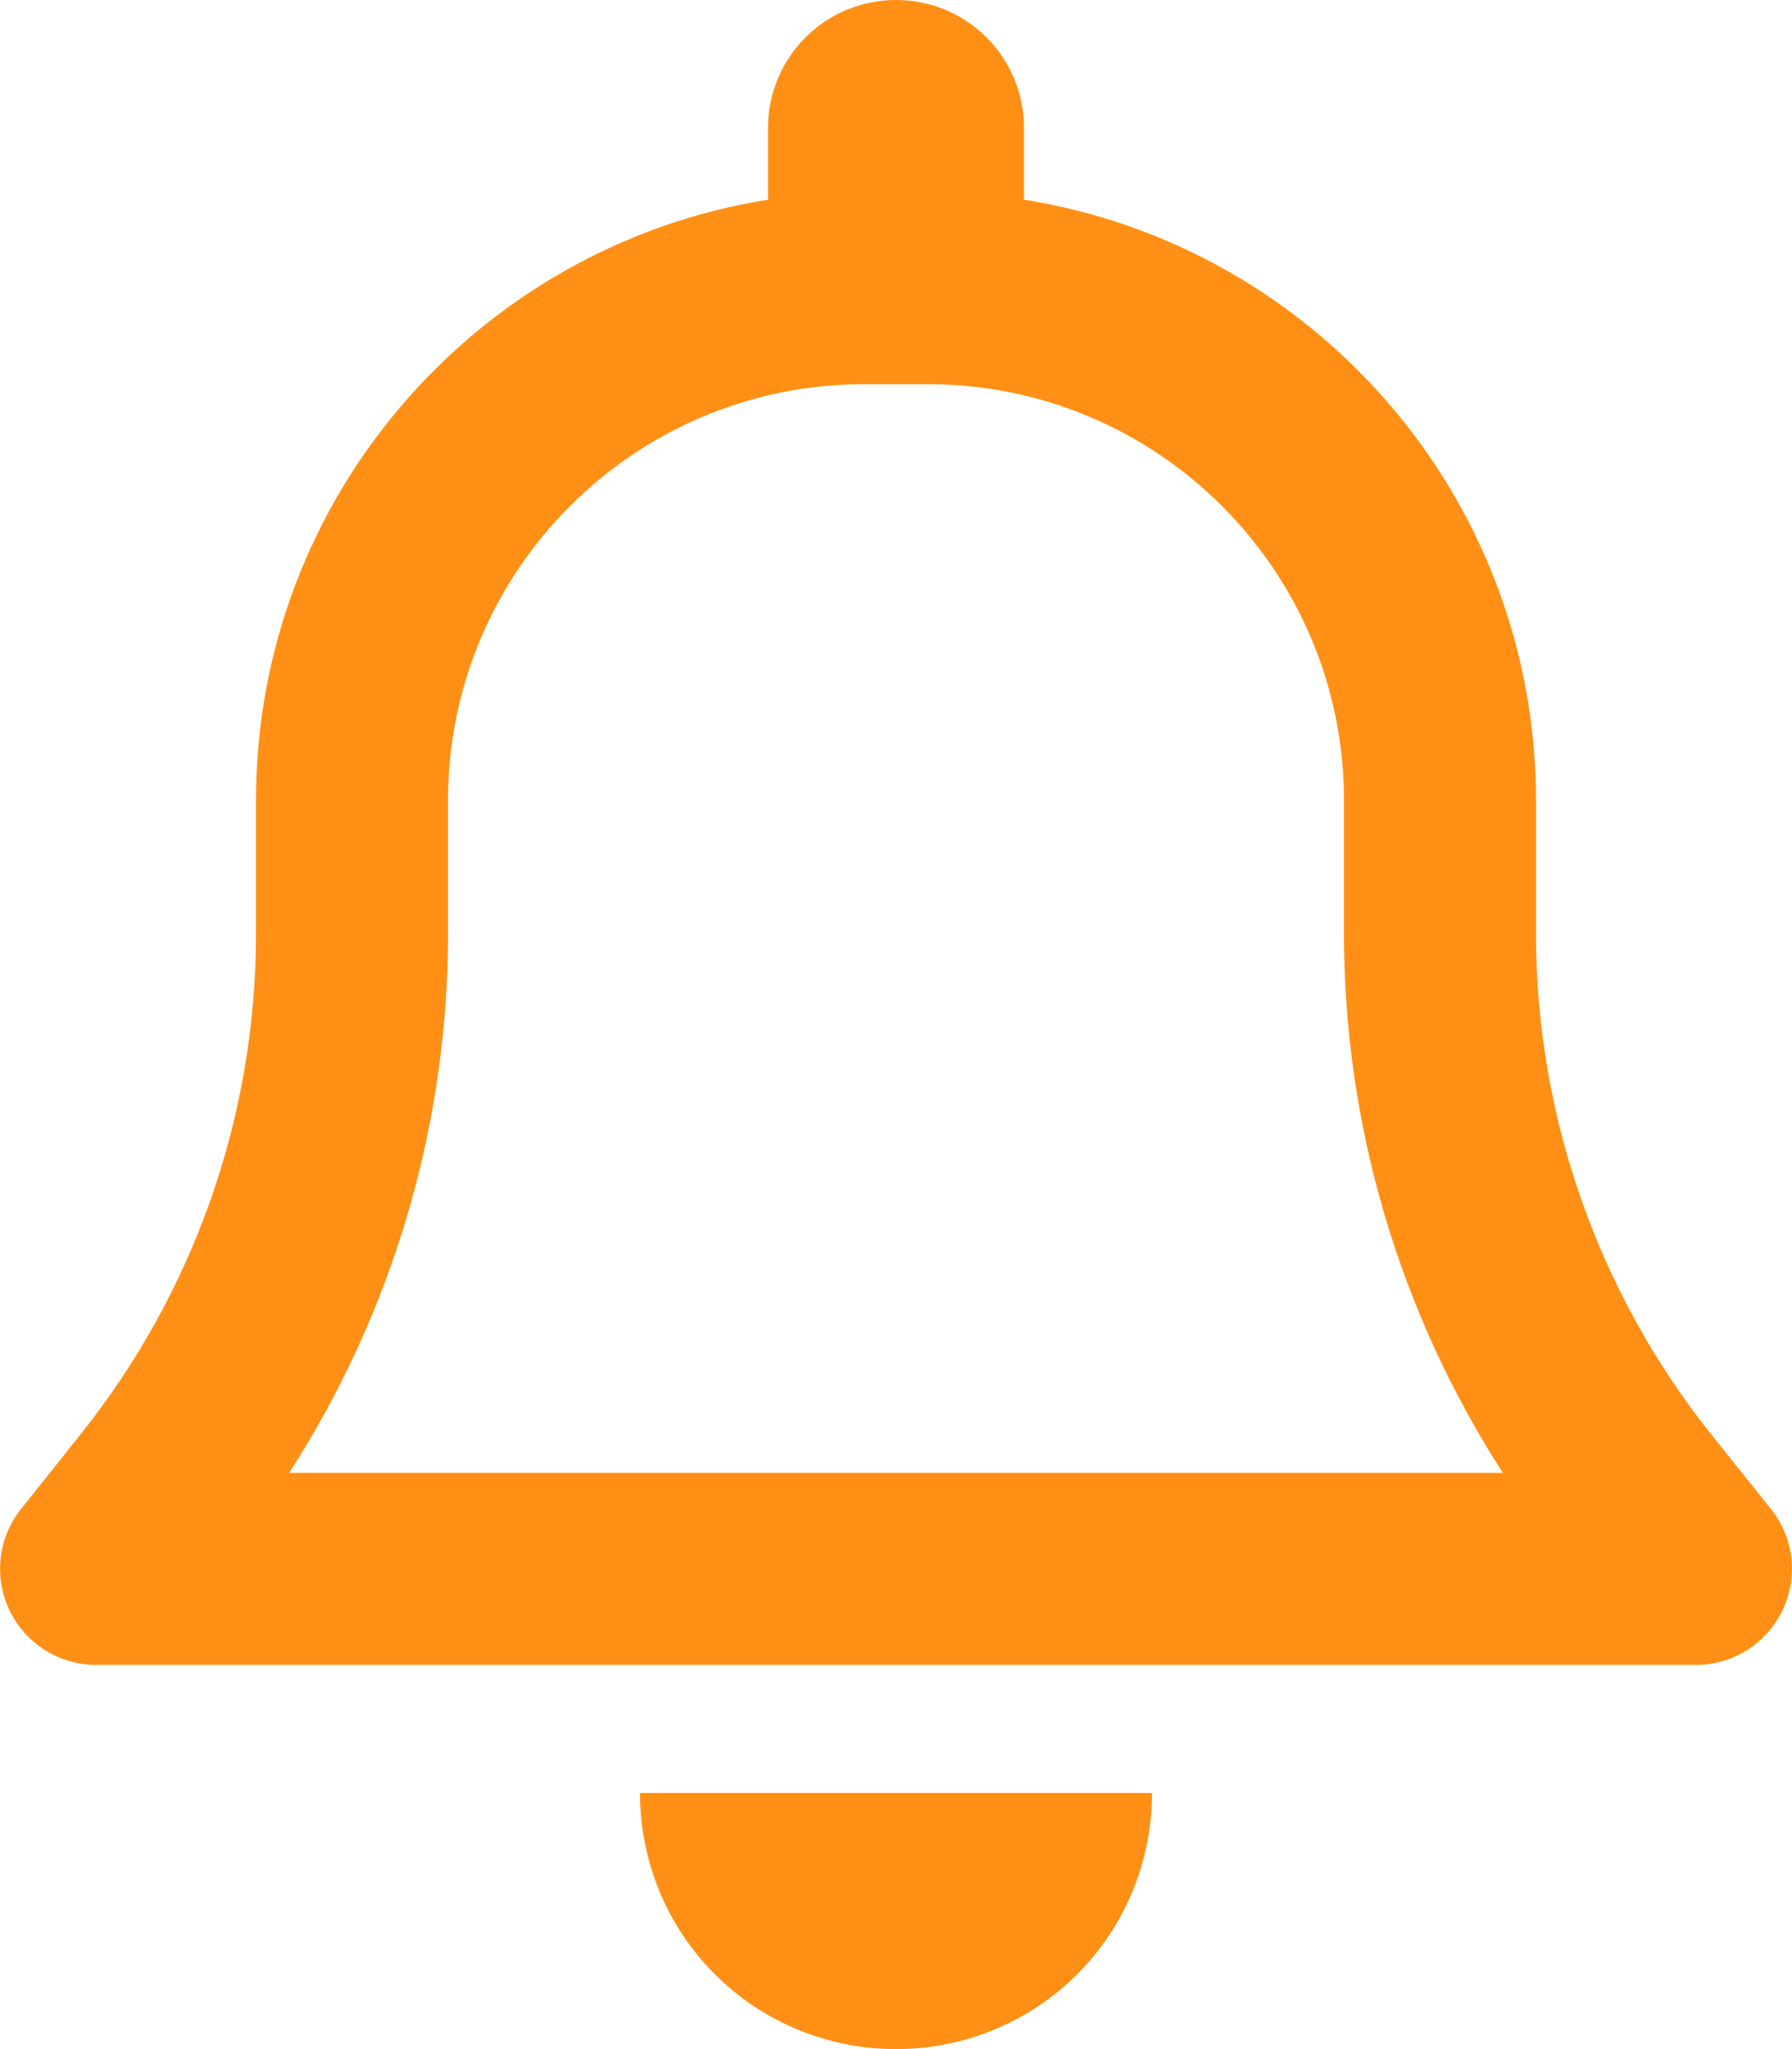 <?xml version="1.0" encoding="utf-8"?>
<!-- Generator: Adobe Illustrator 26.4.1, SVG Export Plug-In . SVG Version: 6.00 Build 0)  -->
<svg version="1.1" id="Layer_1" xmlns="http://www.w3.org/2000/svg" xmlns:xlink="http://www.w3.org/1999/xlink" x="0px" y="0px"
	 viewBox="0 0 448 512" style="enable-background:new 0 0 448 512;" xml:space="preserve">
<style type="text/css">
	.st0{fill:#FF9015;}
</style>
<path class="st0" d="M224,0c-17.7,0-32,14.3-32,32v17.9C119.5,61.4,64,124.2,64,200v33.4c0,45.4-15.5,89.5-43.8,124.9L5.3,377
	c-5.8,7.2-6.9,17.1-2.9,25.4S14.8,416,24,416h400c9.2,0,17.6-5.3,21.6-13.6s2.9-18.2-2.9-25.4l-14.9-18.6
	c-28.3-35.5-43.8-79.6-43.8-125V200c0-75.8-55.5-138.6-128-150.1V32C256,14.3,241.7,0,224,0z M224,96h8c57.4,0,104,46.6,104,104
	v33.4c0,47.9,13.9,94.6,39.7,134.6H72.3c25.8-40,39.7-86.7,39.7-134.6V200c0-57.4,46.6-104,104-104H224z M288,448h-64h-64
	c0,17,6.7,33.3,18.7,45.3S207,512,224,512s33.3-6.7,45.3-18.7S288,465,288,448z"/>
</svg>
